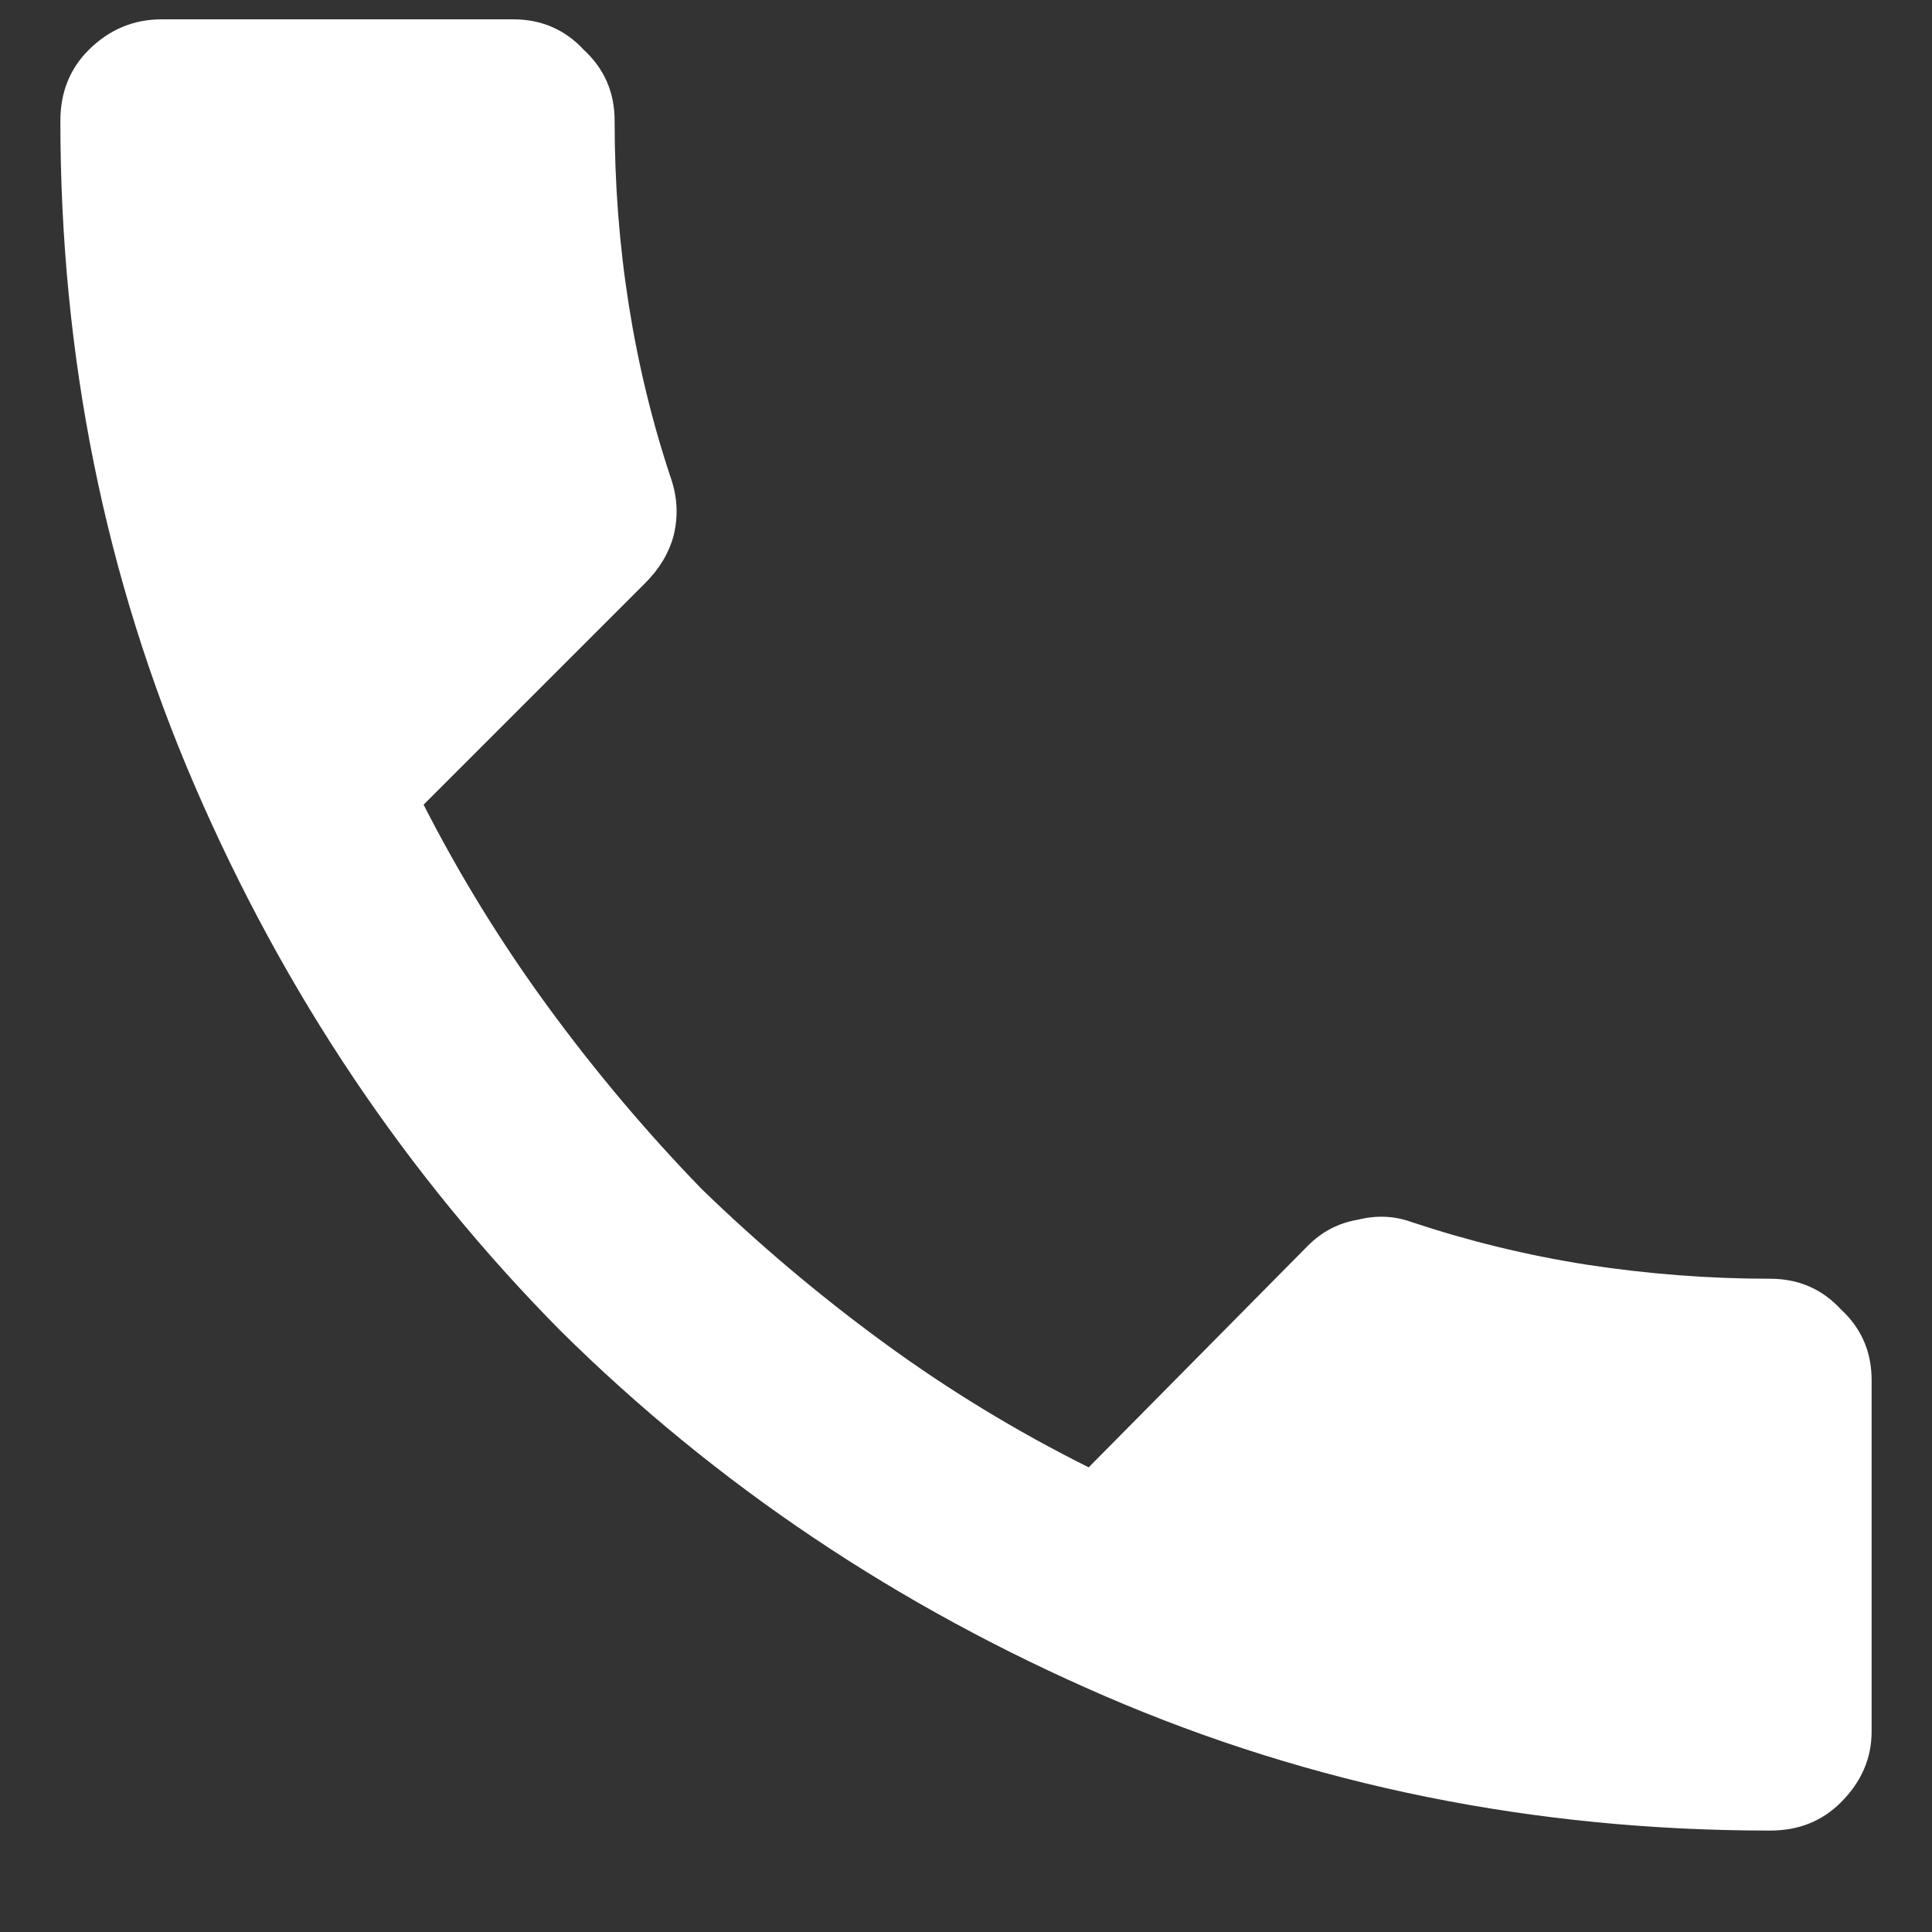 <svg width="16" height="16" viewBox="0 0 16 16" fill="none" xmlns="http://www.w3.org/2000/svg">
<rect x="0" y="0" width="16" height="16" fill="#333333" stroke="none"/>
<path d="M3.508 6.664C3.807 7.25 4.152 7.81 4.543 8.344C4.934 8.878 5.357 9.379 5.812 9.848C6.281 10.303 6.783 10.727 7.316 11.117C7.85 11.508 8.417 11.853 9.016 12.152L10.832 10.316C10.949 10.199 11.086 10.128 11.242 10.102C11.398 10.062 11.548 10.069 11.691 10.121C12.16 10.277 12.642 10.395 13.137 10.473C13.645 10.551 14.152 10.59 14.66 10.59C14.895 10.59 15.09 10.675 15.246 10.844C15.415 11 15.5 11.195 15.5 11.43V14.34C15.5 14.561 15.415 14.757 15.246 14.926C15.09 15.082 14.895 15.16 14.66 15.16C12.707 15.16 10.871 14.789 9.152 14.047C7.434 13.305 5.93 12.296 4.641 11.02C3.365 9.73 2.355 8.227 1.613 6.508C0.871 4.789 0.5 2.953 0.5 1C0.5 0.766 0.578 0.57 0.734 0.414C0.904 0.245 1.105 0.16 1.34 0.16H4.25C4.484 0.16 4.68 0.245 4.836 0.414C5.005 0.57 5.09 0.766 5.09 1C5.09 1.521 5.129 2.029 5.207 2.523C5.285 3.018 5.402 3.5 5.559 3.969C5.611 4.125 5.617 4.281 5.578 4.438C5.539 4.581 5.461 4.711 5.344 4.828L3.508 6.664Z" fill="white"/>
</svg>
